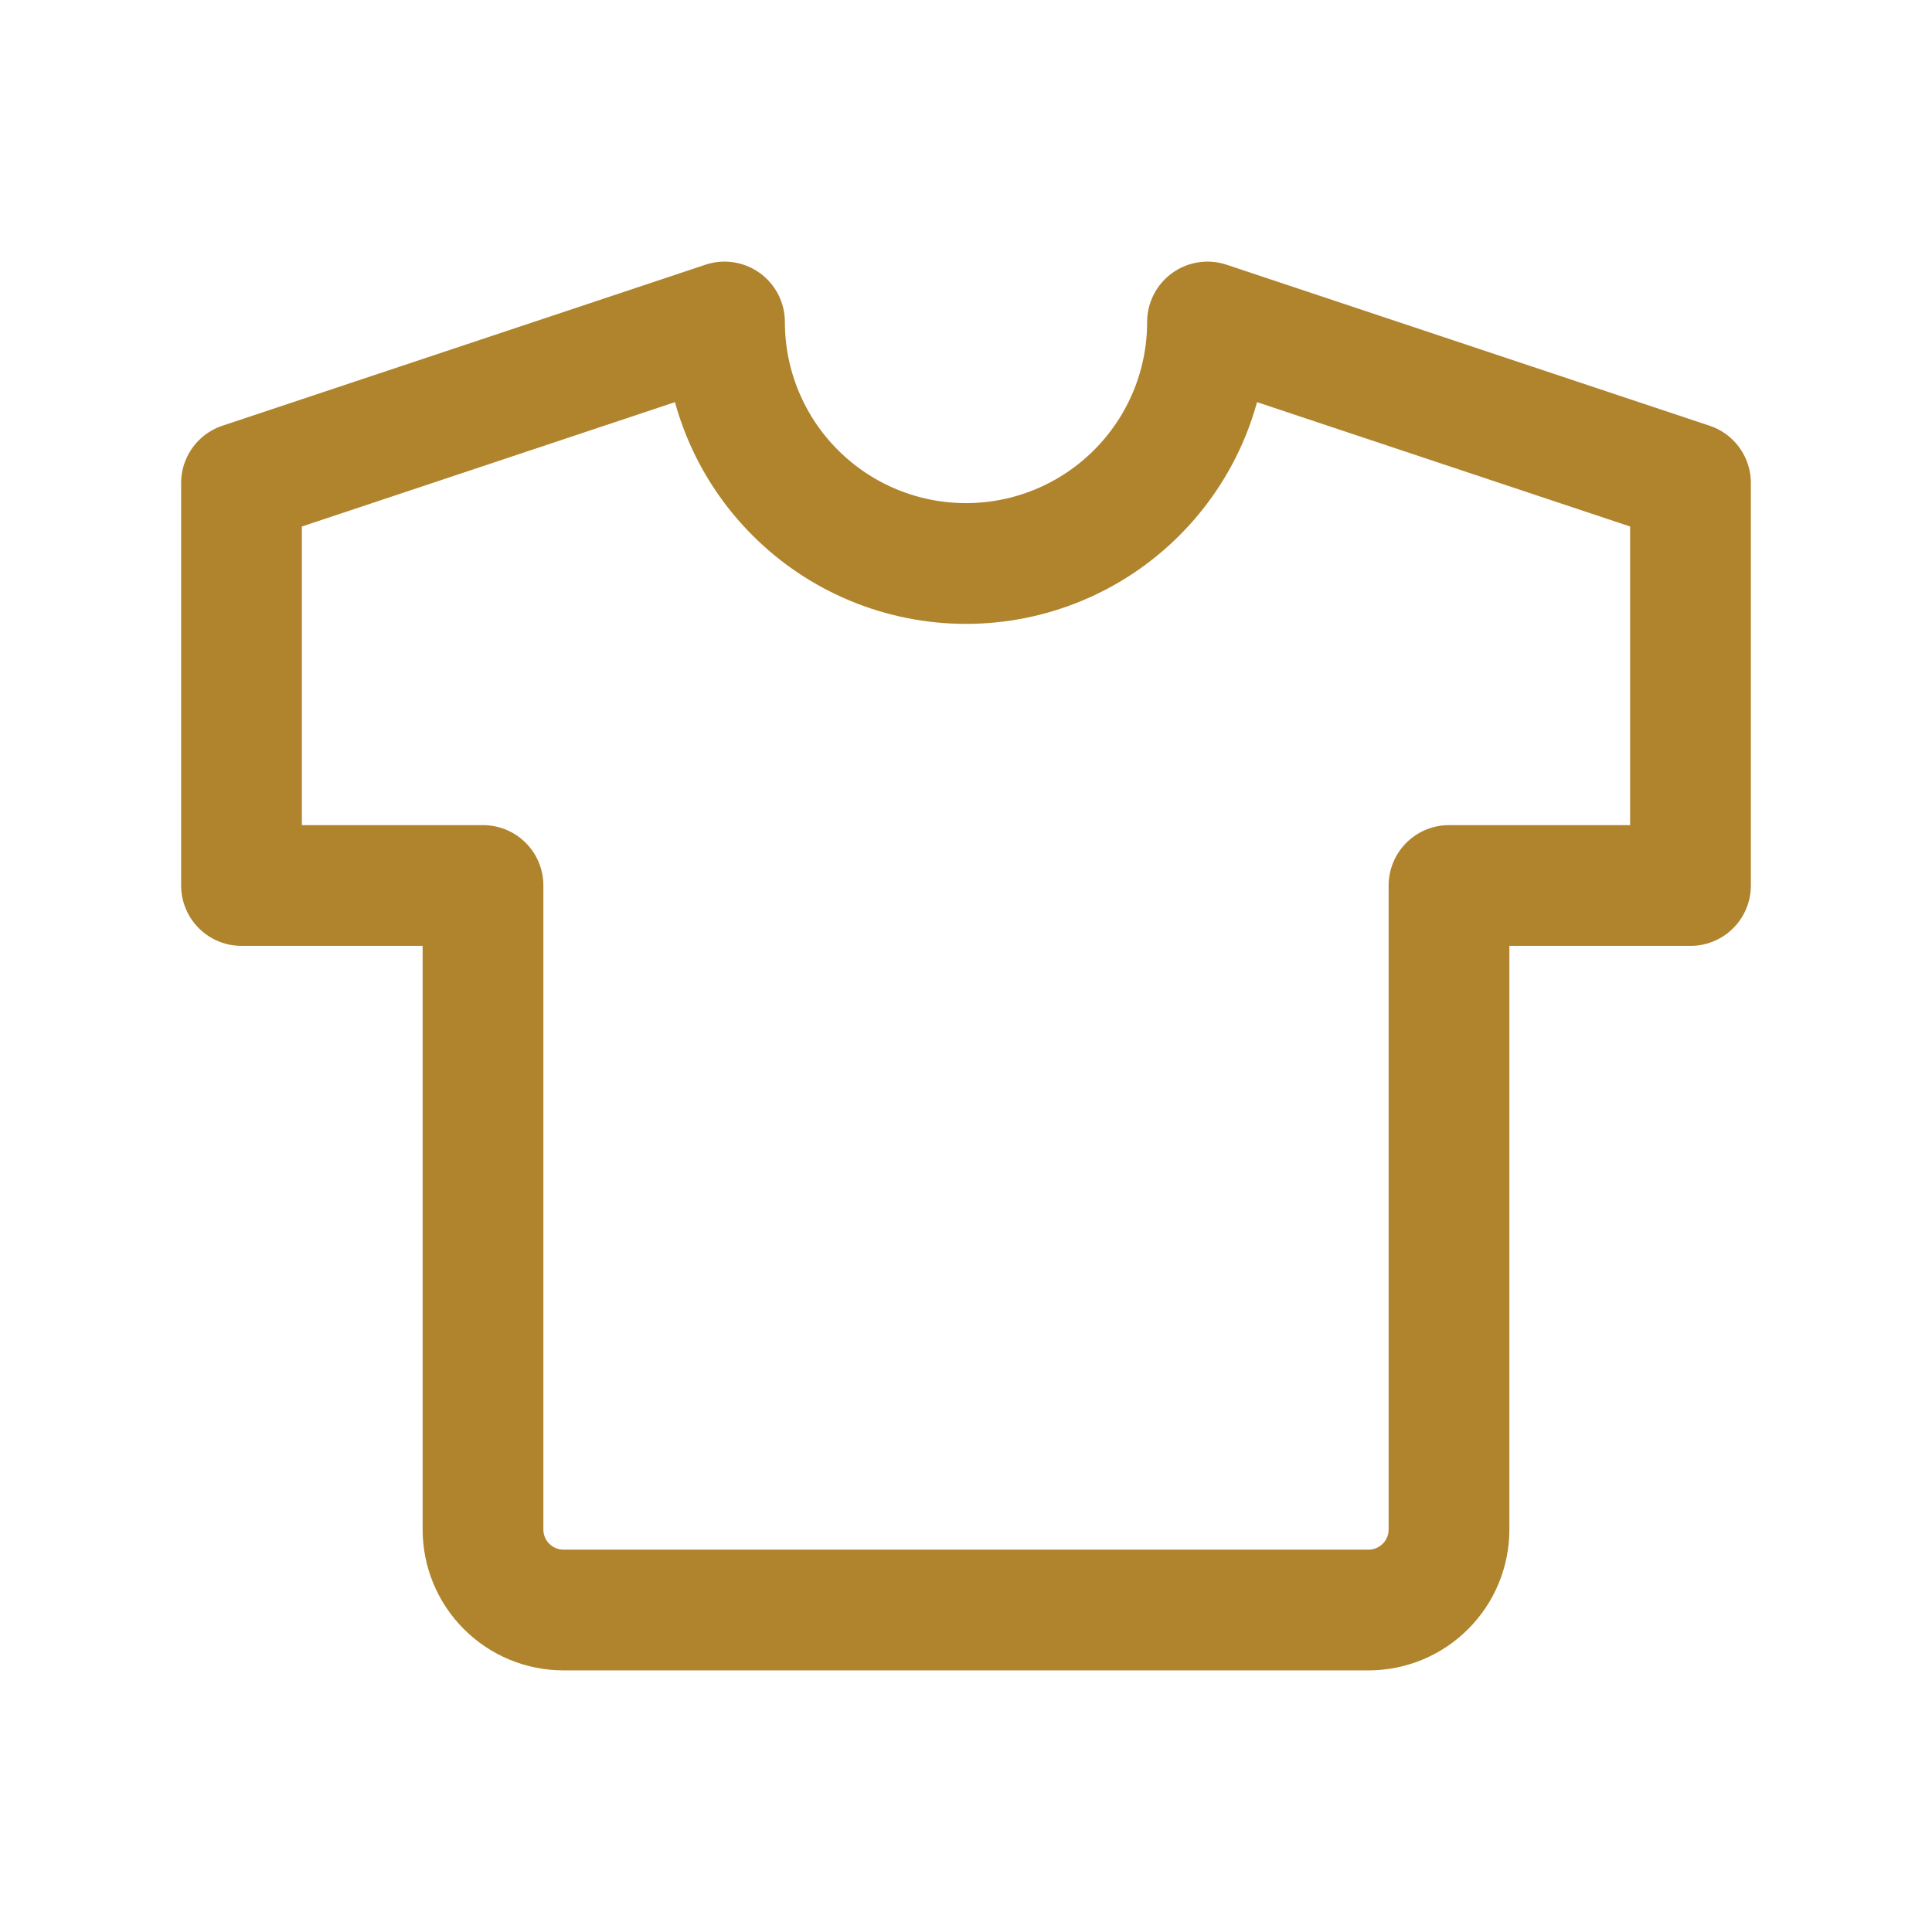 <svg width="24" height="24" viewBox="0 0 24 24" fill="none" xmlns="http://www.w3.org/2000/svg">
<g id="shirt 1" clip-path="url(#clip0_171_108)">
<g id="Group">
<path id="Vector" d="M15 4L21 6V11H18V19C18 19.265 17.895 19.52 17.707 19.707C17.52 19.895 17.265 20 17 20H7C6.735 20 6.48 19.895 6.293 19.707C6.105 19.52 6 19.265 6 19V11H3V6L9 4C9 4.796 9.316 5.559 9.879 6.121C10.441 6.684 11.204 7 12 7C12.796 7 13.559 6.684 14.121 6.121C14.684 5.559 15 4.796 15 4Z" stroke="#B0832D" stroke-width="1.5" stroke-linecap="round" stroke-linejoin="round"/>
</g>
</g>
<defs>
<clipPath id="clip0_171_108">
<rect width="24" height="24" fill="white"/>
</clipPath>
</defs>
</svg>
